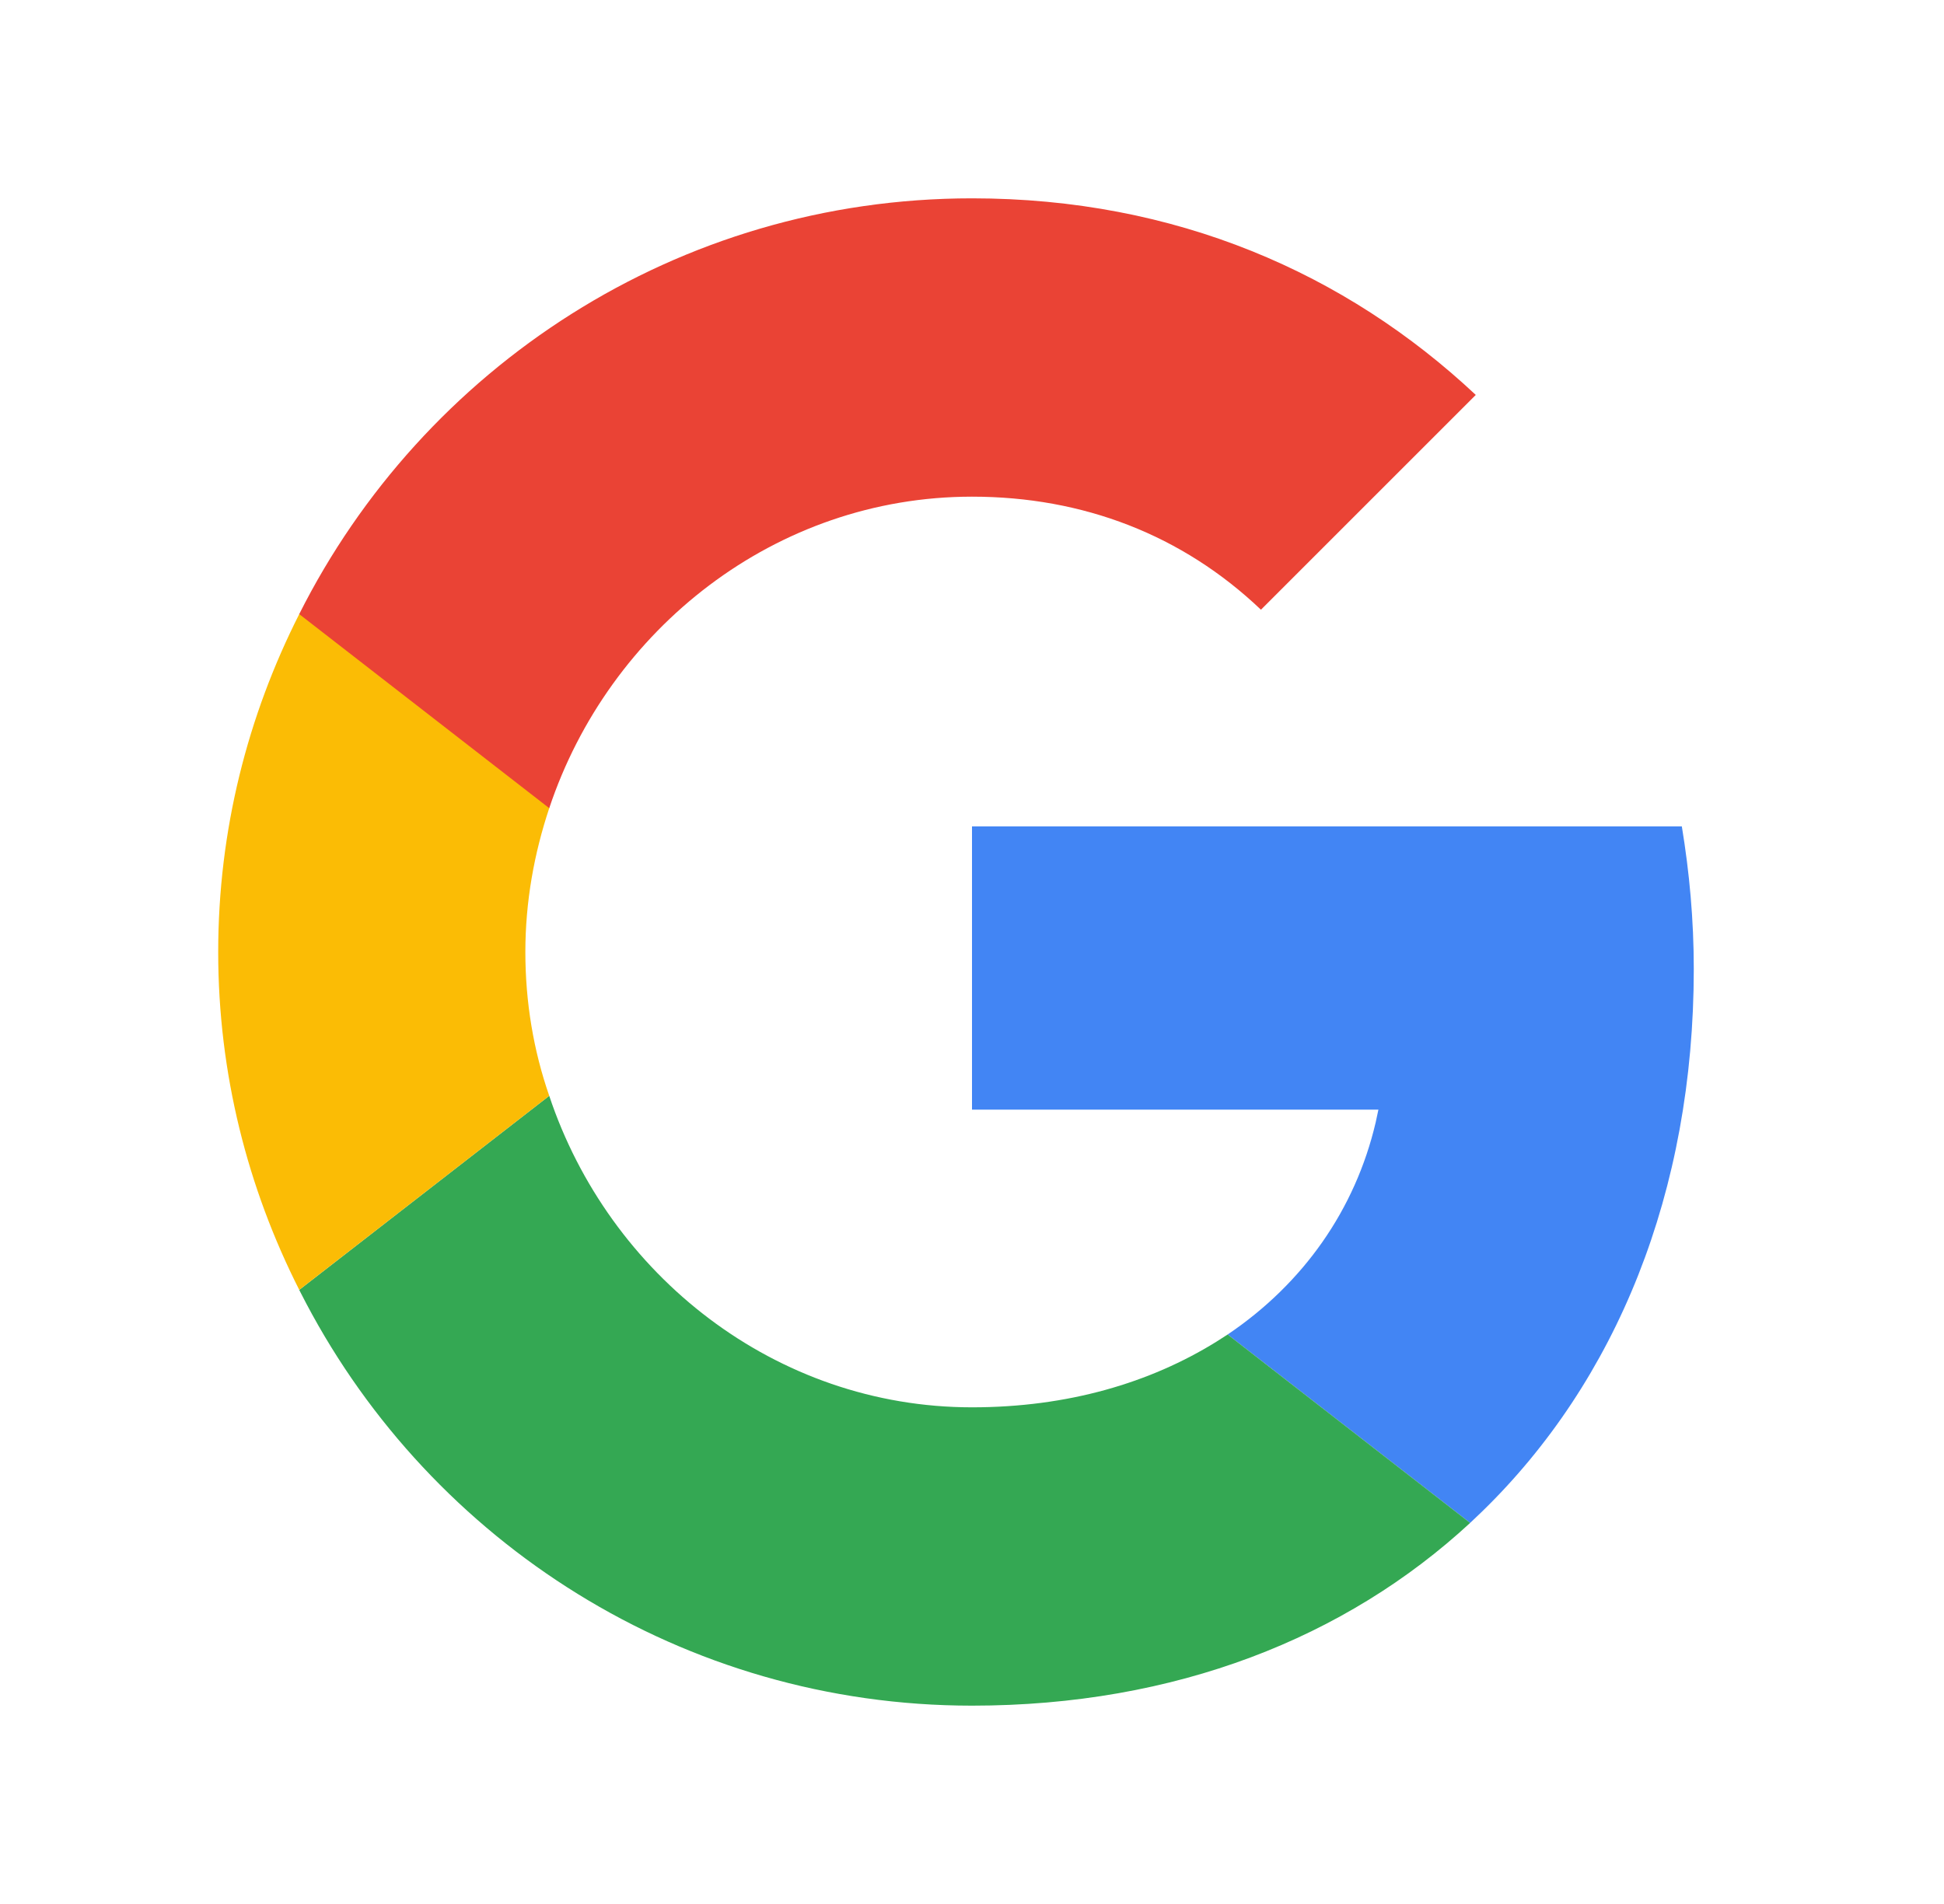 <svg xmlns="http://www.w3.org/2000/svg" width="49" height="48" viewBox="0 0 49 48" fill="none">
<path d="M42.392 20.834C42.582 21.989 42.693 23.177 42.693 24.428C42.693 30.046 40.747 34.812 37.35 38.113L37.056 38.393L30.944 33.643C32.849 32.358 34.161 30.496 34.676 28.292L34.744 27.974H24.5V20.834H42.392Z" fill="#4285F4"/>
<path d="M13.844 27.626C15.348 32.139 19.544 35.479 24.5 35.479C26.922 35.479 28.992 34.858 30.655 33.828L30.944 33.643L37.056 38.393C33.921 41.29 29.63 43 24.5 43C17.209 43 10.895 38.879 7.716 32.855L7.542 32.519L13.844 27.626Z" fill="#34A853"/>
<path d="M13.844 27.626C13.448 26.486 13.242 25.266 13.242 24C13.242 22.733 13.464 21.514 13.844 20.374V15.481H7.543C6.244 18.046 5.5 20.928 5.5 24C5.5 27.071 6.244 29.953 7.543 32.518L13.844 27.626Z" fill="#FBBC05"/>
<path d="M24.5 12.521C27.302 12.521 29.804 13.487 31.783 15.371L37.198 9.956C33.921 6.884 29.63 5 24.5 5C17.074 5 10.662 9.275 7.542 15.482L13.844 20.374C15.348 15.862 19.544 12.521 24.5 12.521Z" fill="#EA4335"/>
</svg>